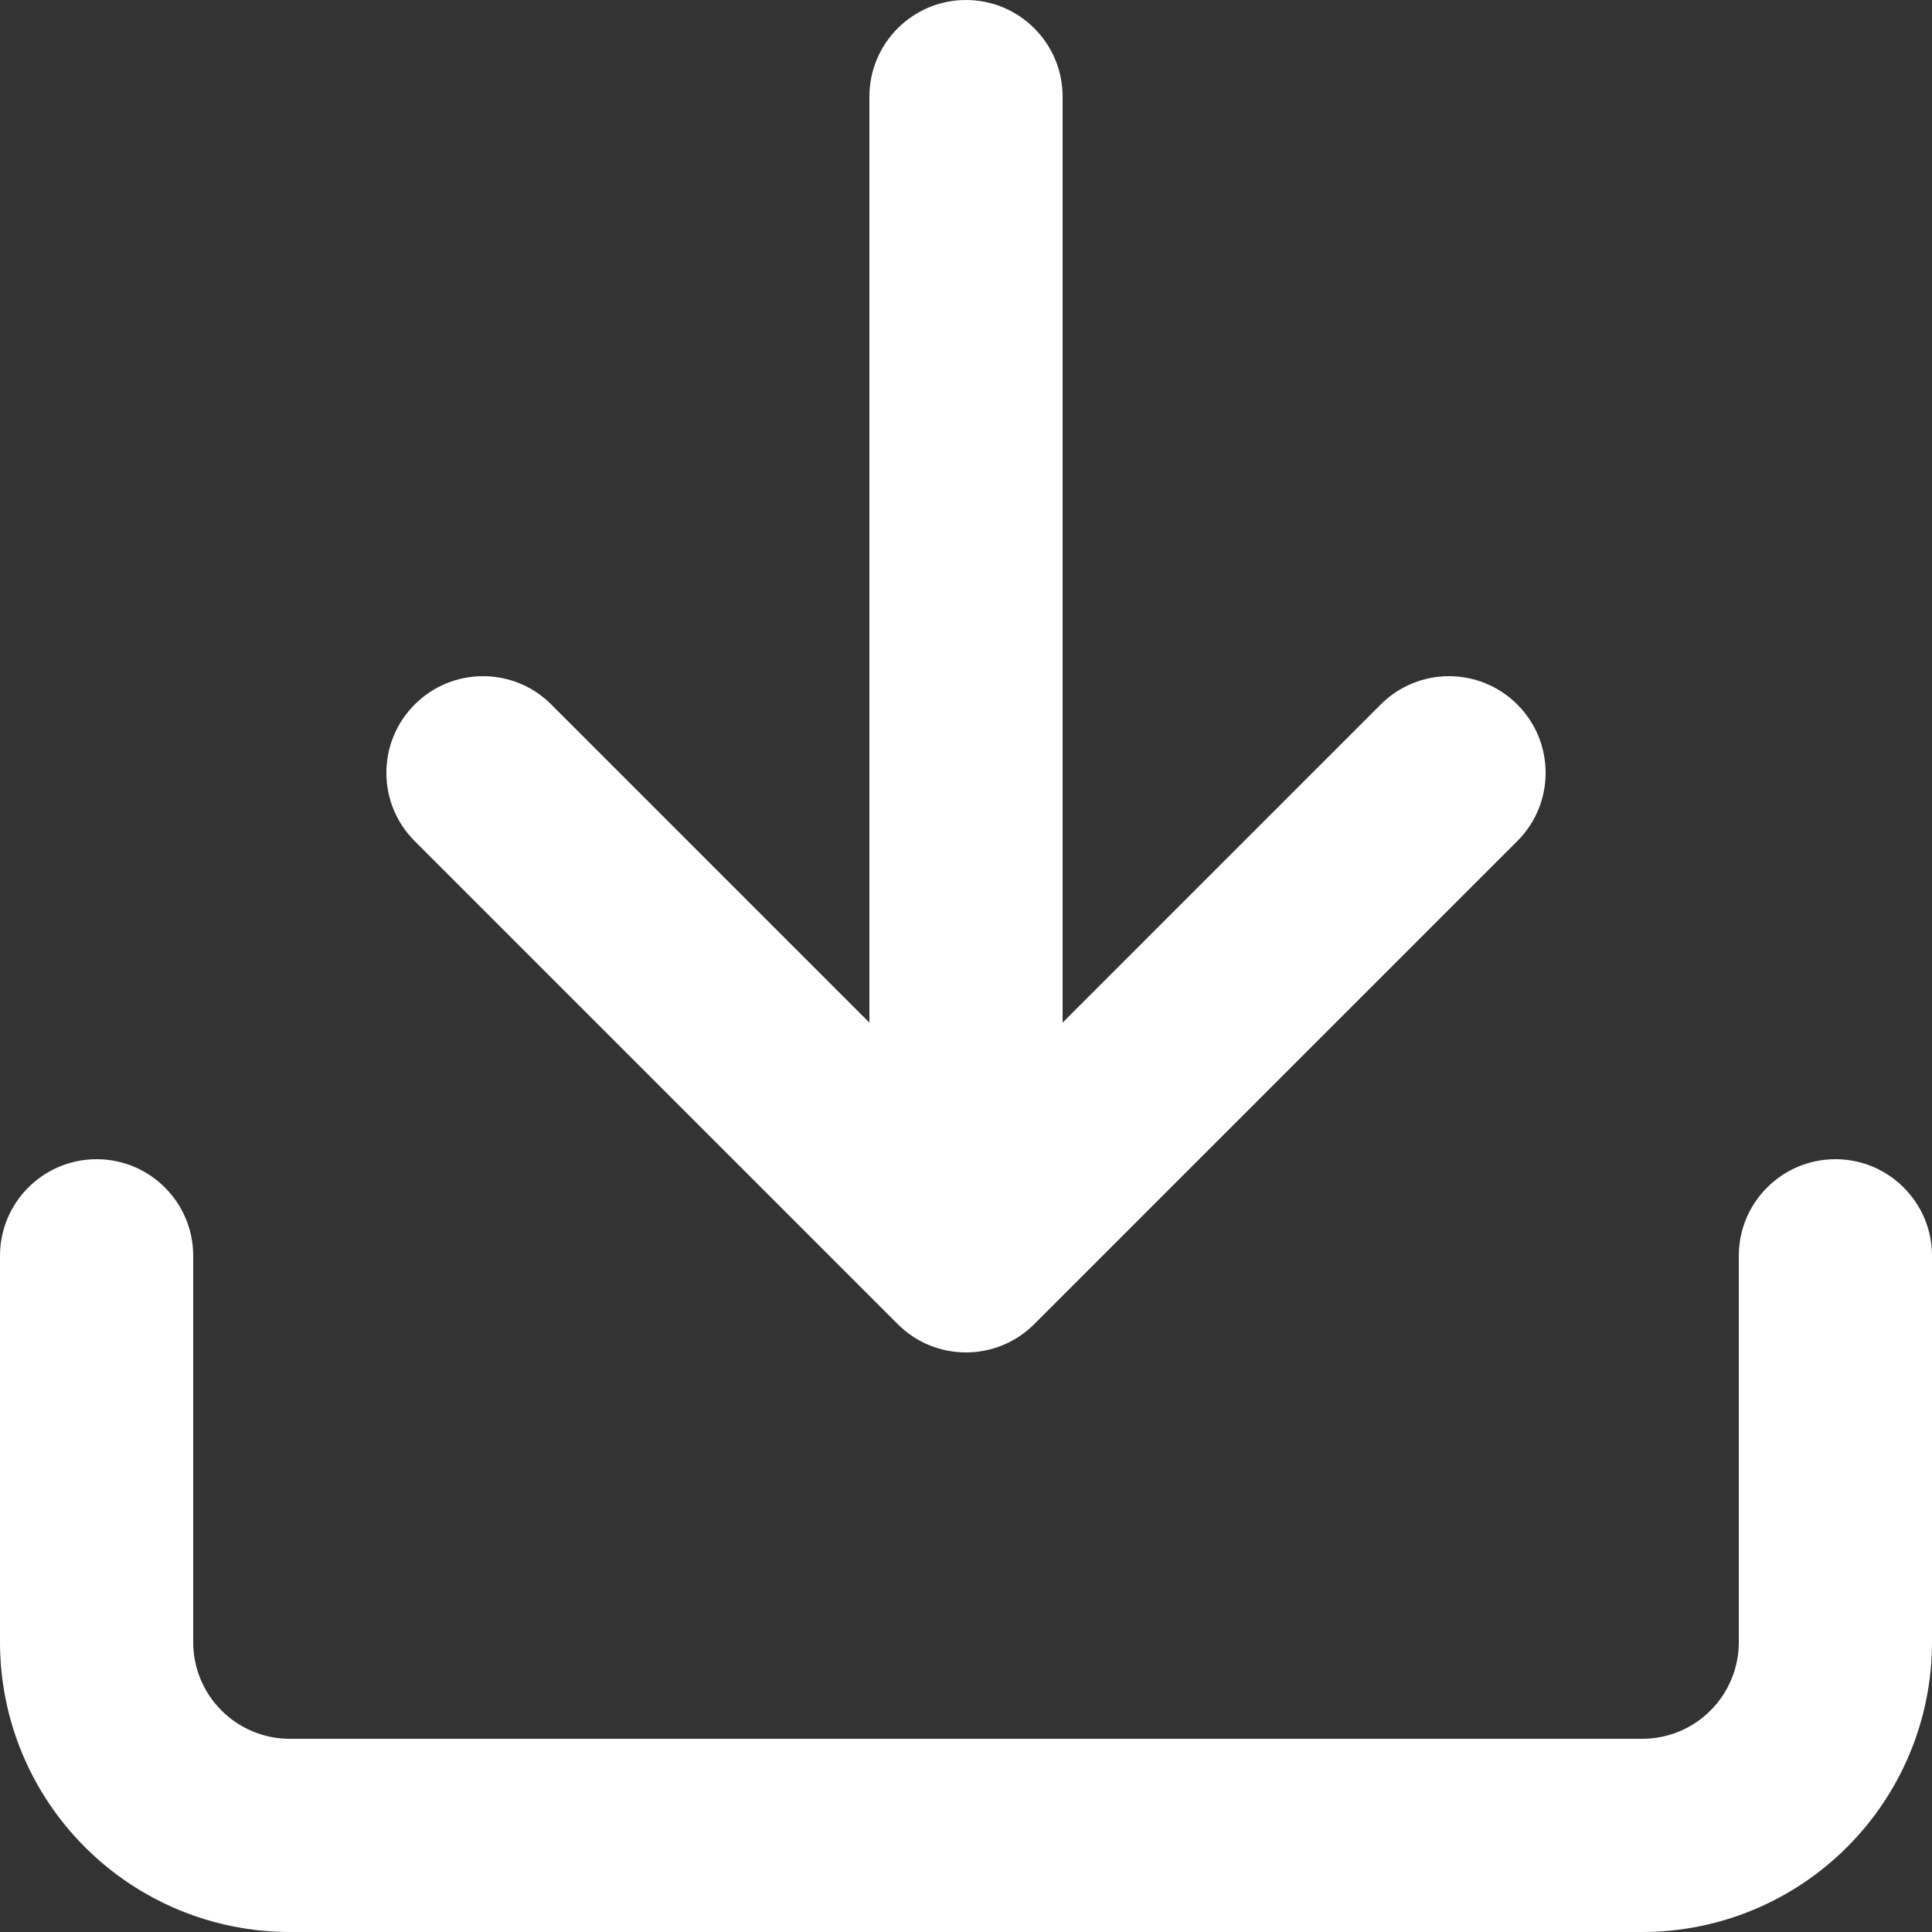 <?xml version="1.0" encoding="utf-8"?>
<svg xmlns="http://www.w3.org/2000/svg" fill="none" height="100%" overflow="visible" preserveAspectRatio="none" style="display: block;" viewBox="0 0 20 20" width="100%">
<rect x="0" y="0" width="20" height="20" fill="#333333" stroke="none"/>
<path d="M0 17V13C0 12.448 0.448 12 1 12C1.552 12 2 12.448 2 13V17C2 17.265 2.105 17.52 2.293 17.707C2.481 17.895 2.735 18 3 18H17C17.265 18 17.52 17.895 17.707 17.707C17.895 17.52 18 17.265 18 17V13C18 12.448 18.448 12 19 12C19.552 12 20 12.448 20 13V17C20 17.796 19.684 18.558 19.121 19.121C18.558 19.684 17.796 20 17 20H3C2.204 20 1.442 19.684 0.879 19.121C0.316 18.558 0 17.796 0 17ZM9 1C9 0.448 9.448 0 10 0C10.552 0 11 0.448 11 1V10.586L14.293 7.293C14.684 6.902 15.316 6.902 15.707 7.293C16.098 7.683 16.098 8.317 15.707 8.707L10.707 13.707C10.316 14.098 9.683 14.098 9.293 13.707L4.293 8.707C3.902 8.317 3.902 7.683 4.293 7.293C4.683 6.902 5.317 6.902 5.707 7.293L9 10.586V1Z" fill="white" id="Icon"/>
</svg>